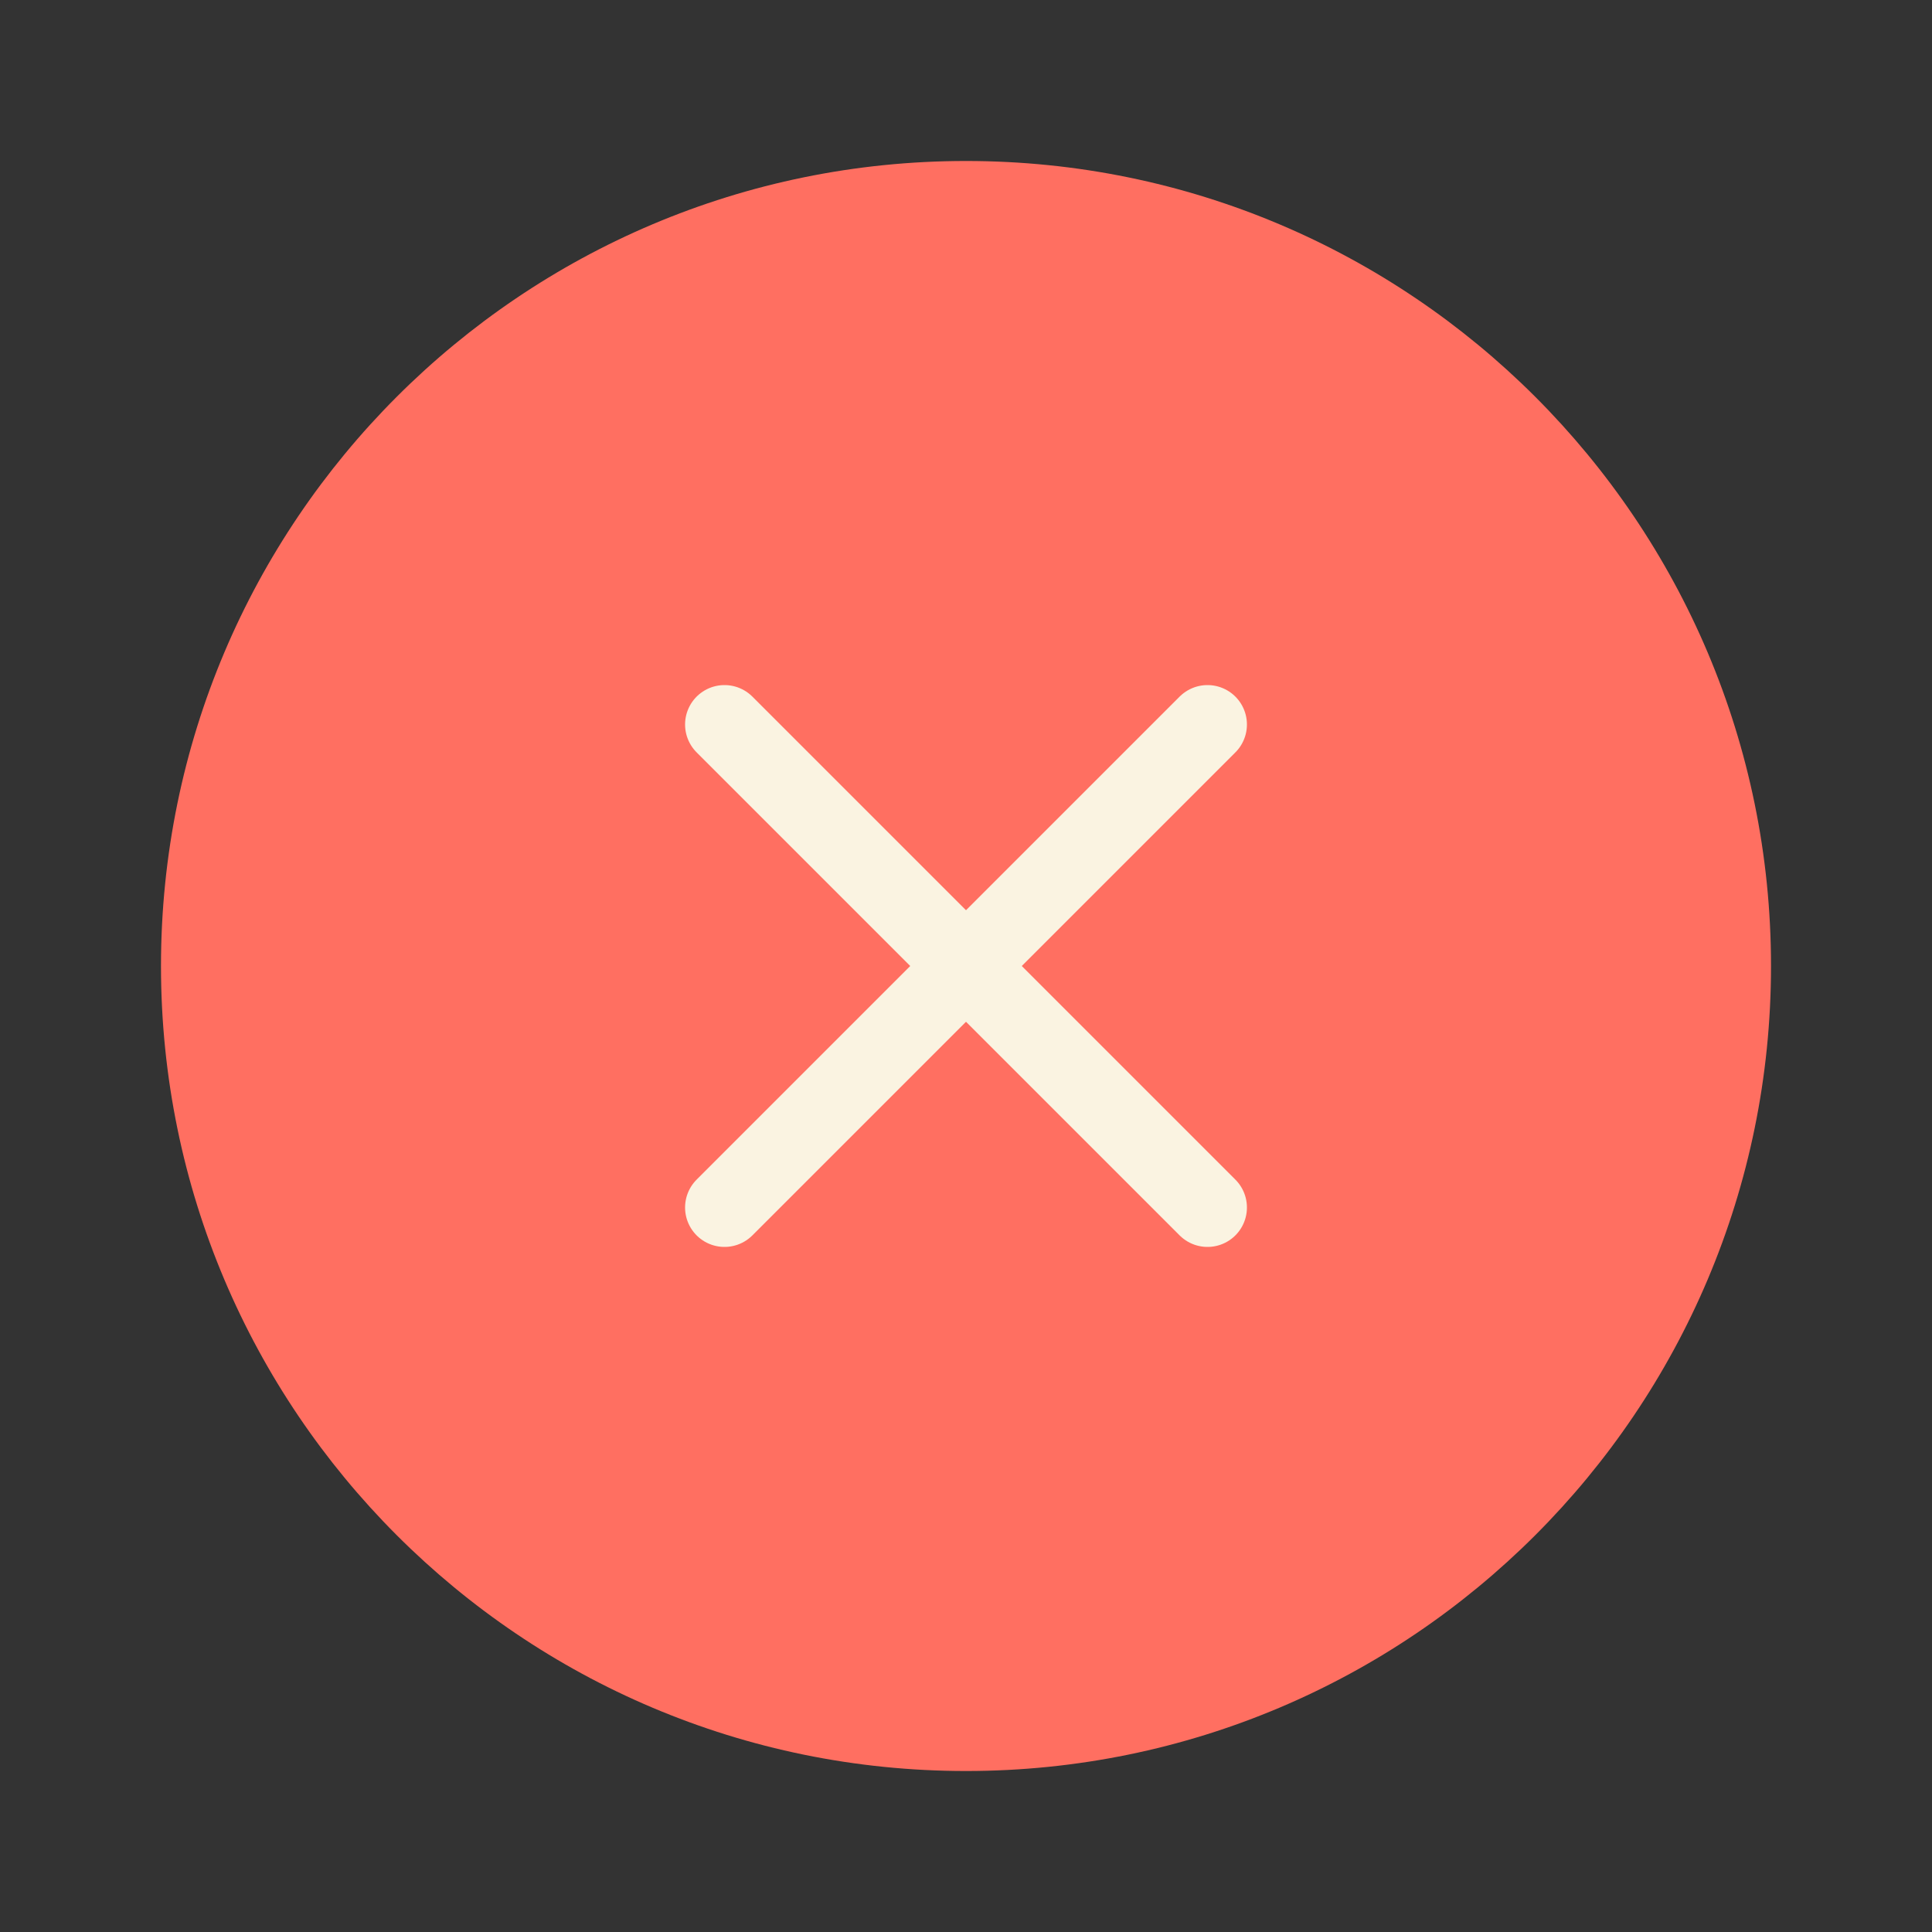 <svg width="49" height="49" viewBox="0 0 49 49" fill="none" xmlns="http://www.w3.org/2000/svg">
<rect x="0" y="0" width="49" height="49" fill="#333333" stroke="none"/>
<path d="M24.5 44.917C35.776 44.917 44.917 35.776 44.917 24.5C44.917 13.224 35.776 4.083 24.5 4.083C13.224 4.083 4.083 13.224 4.083 24.5C4.083 35.776 13.224 44.917 24.5 44.917Z" fill="#FF6F61"/>
<path d="M30.625 18.375L18.375 30.625" stroke="#FAF3E1" stroke-width="2" stroke-linecap="round" stroke-linejoin="round"/>
<path d="M18.375 18.375L30.625 30.625" stroke="#FAF3E1" stroke-width="2" stroke-linecap="round" stroke-linejoin="round"/>
</svg>
